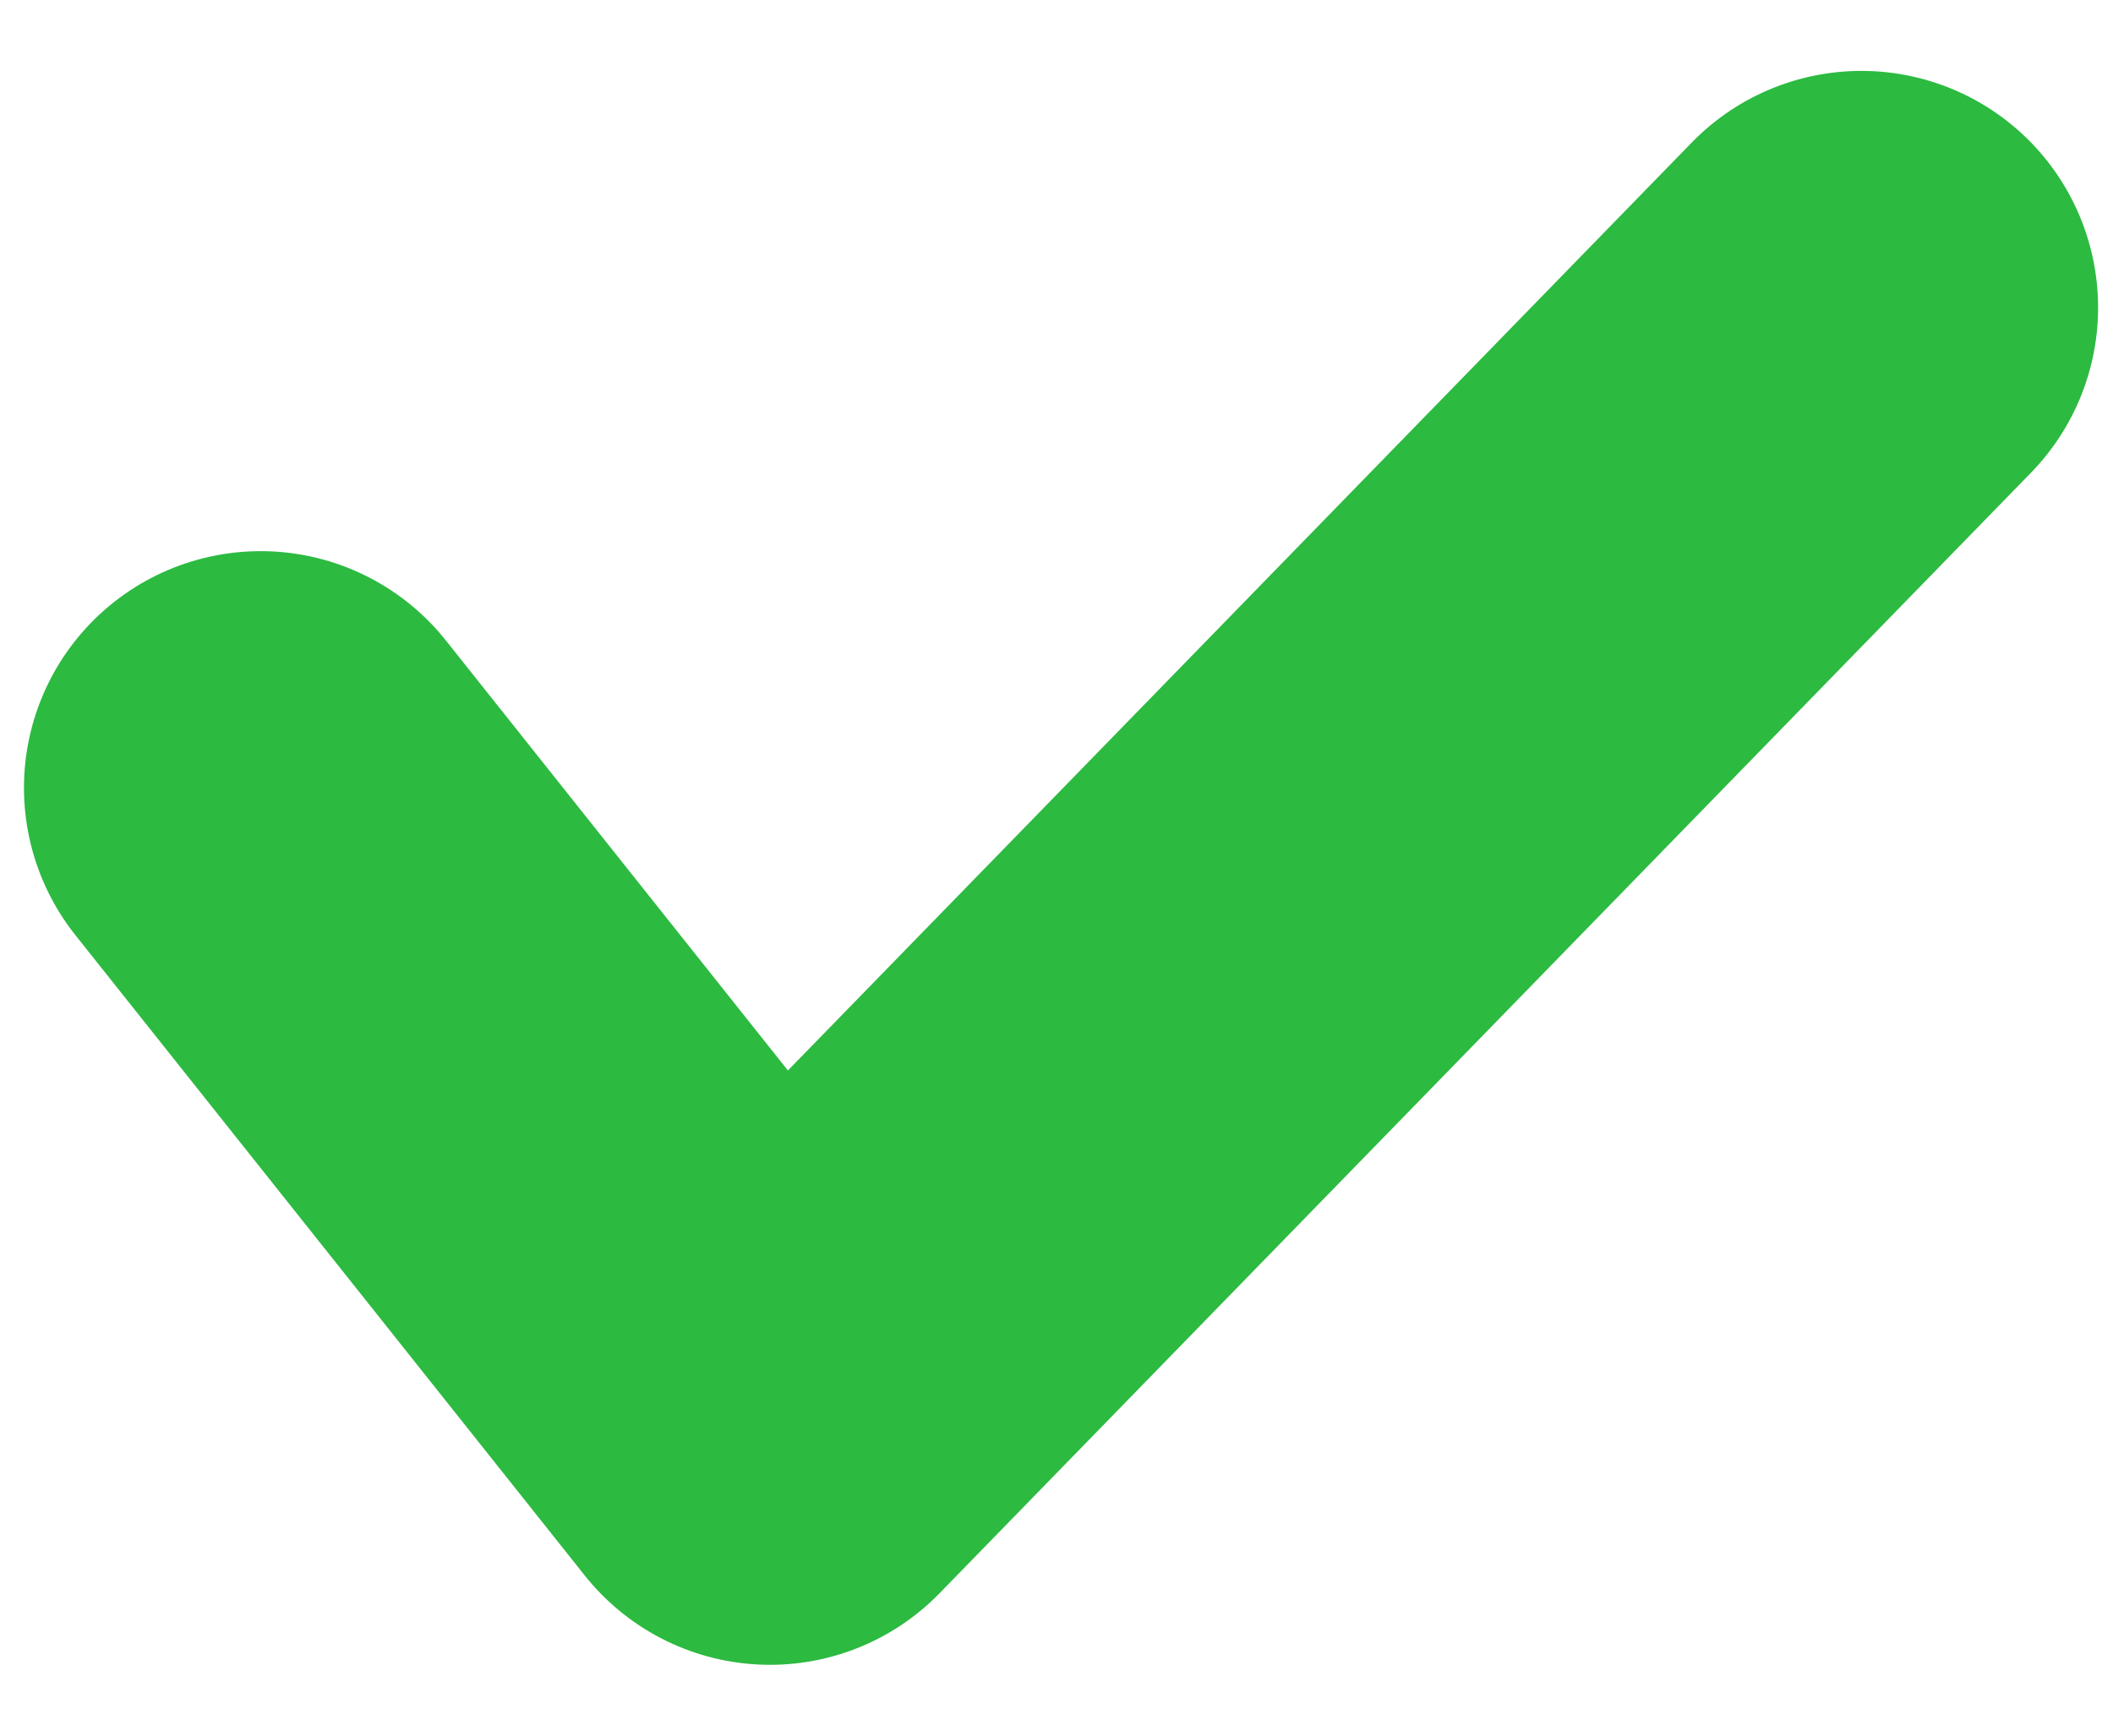 <?xml version="1.0" encoding="UTF-8"?> <svg xmlns="http://www.w3.org/2000/svg" width="28" height="23" viewBox="0 0 28 23" fill="none"><path d="M3.454 10.44L10.203 18.925L24.666 4.076" stroke="#2CBA41" stroke-width="6.273" stroke-linecap="round" stroke-linejoin="round"></path></svg> 
